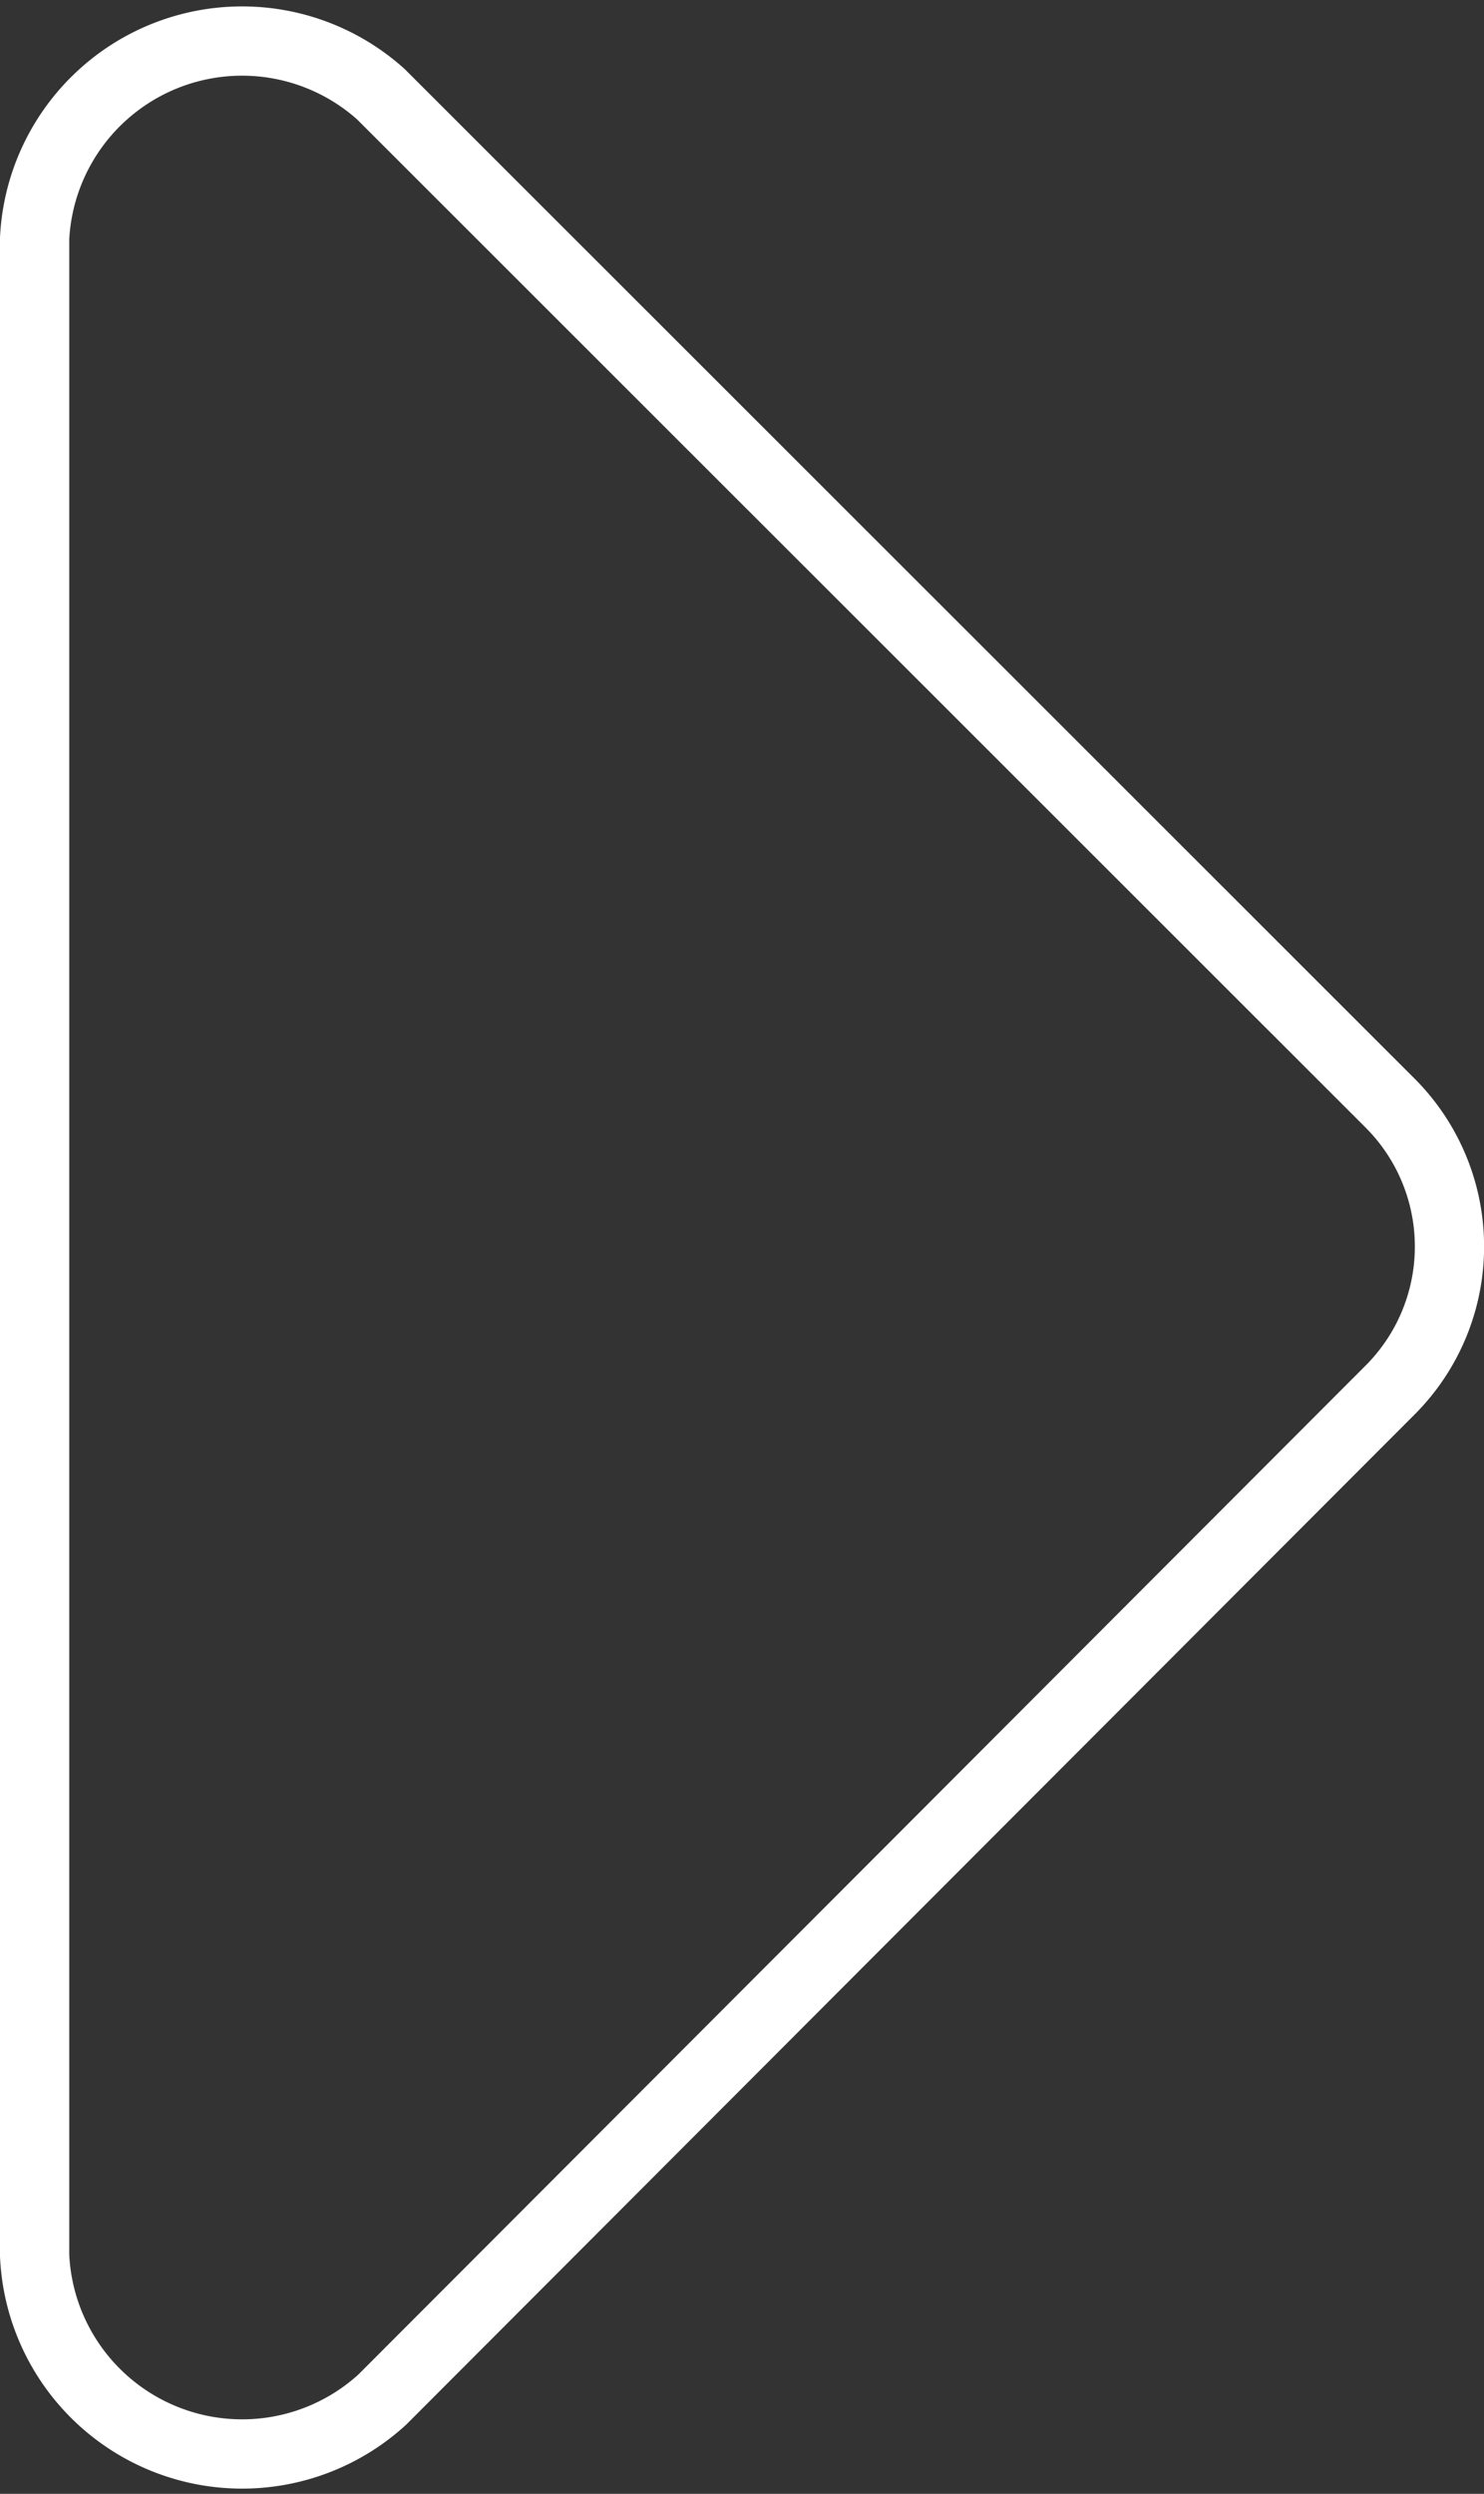 <svg xmlns="http://www.w3.org/2000/svg" viewBox="0 0 21.43 36"><rect x="0" y="0" width="21.43" height="36" fill="#333333" stroke="none"/><defs><style>.cls-1{fill:none;stroke:#fff;stroke-miterlimit:10;}</style></defs><title>LockedRightFacingArrow</title><g id="Layer_2" data-name="Layer 2"><g id="Dashboard_Widgets" data-name="Dashboard Widgets"><path class="cls-1" d="M.5,32.56V3.44a3,3,0,0,1,5-2.08L20.07,15.92a2.93,2.93,0,0,1,0,4.15L5.52,34.64A3,3,0,0,1,.5,32.56Z"/></g></g></svg>